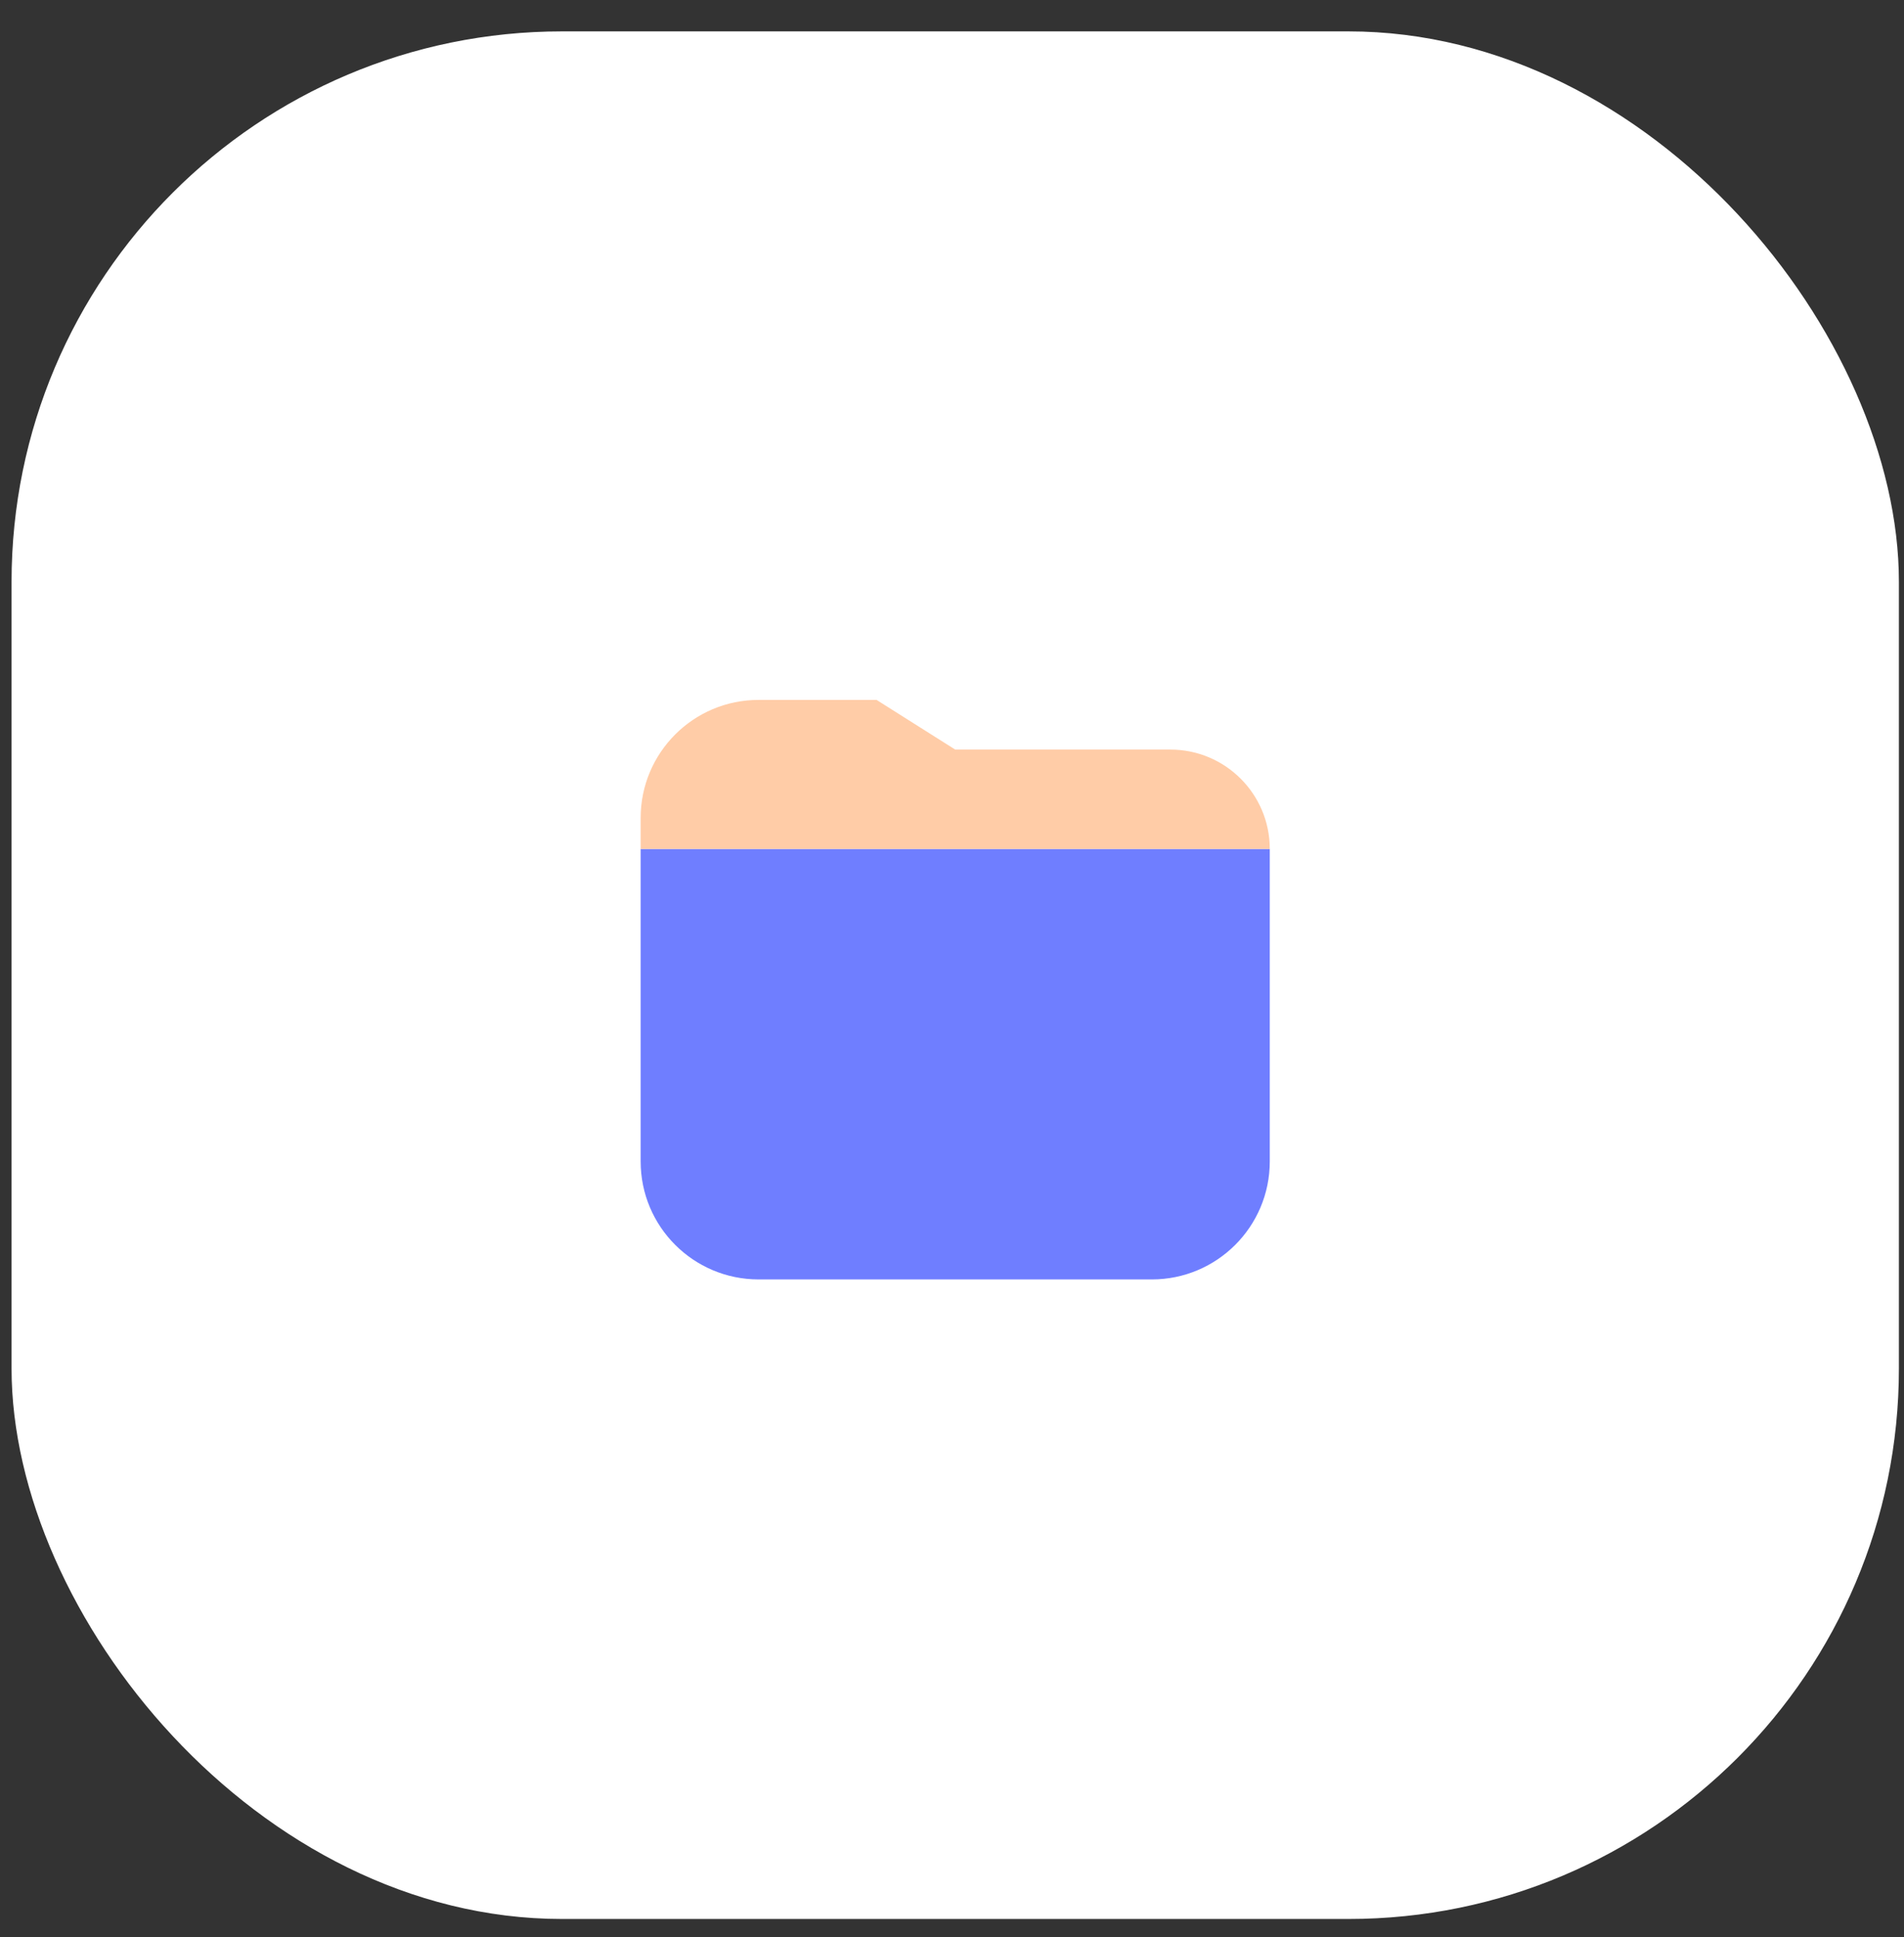 <svg width="58" height="59" viewBox="0 0 58 59" fill="none" xmlns="http://www.w3.org/2000/svg">
<rect x="0" y="0" width="58" height="59" fill="#333333" stroke="none"/>
<rect x="0.352" y="0.956" width="57.493" height="57.493" rx="16.769" fill="white"/>
<path d="M19.516 25.857H38.68V35.376C38.68 37.361 37.071 38.969 35.087 38.969H23.109C21.124 38.969 19.516 37.361 19.516 35.376V25.857Z" fill="#6F7EFF"/>
<path d="M19.516 25.857H38.68C38.68 24.186 37.325 22.831 35.654 22.831H33.889H29.098L26.702 21.318H23.109C21.124 21.318 19.516 22.927 19.516 24.911V25.857Z" fill="#FFCCA7"/>
</svg>
